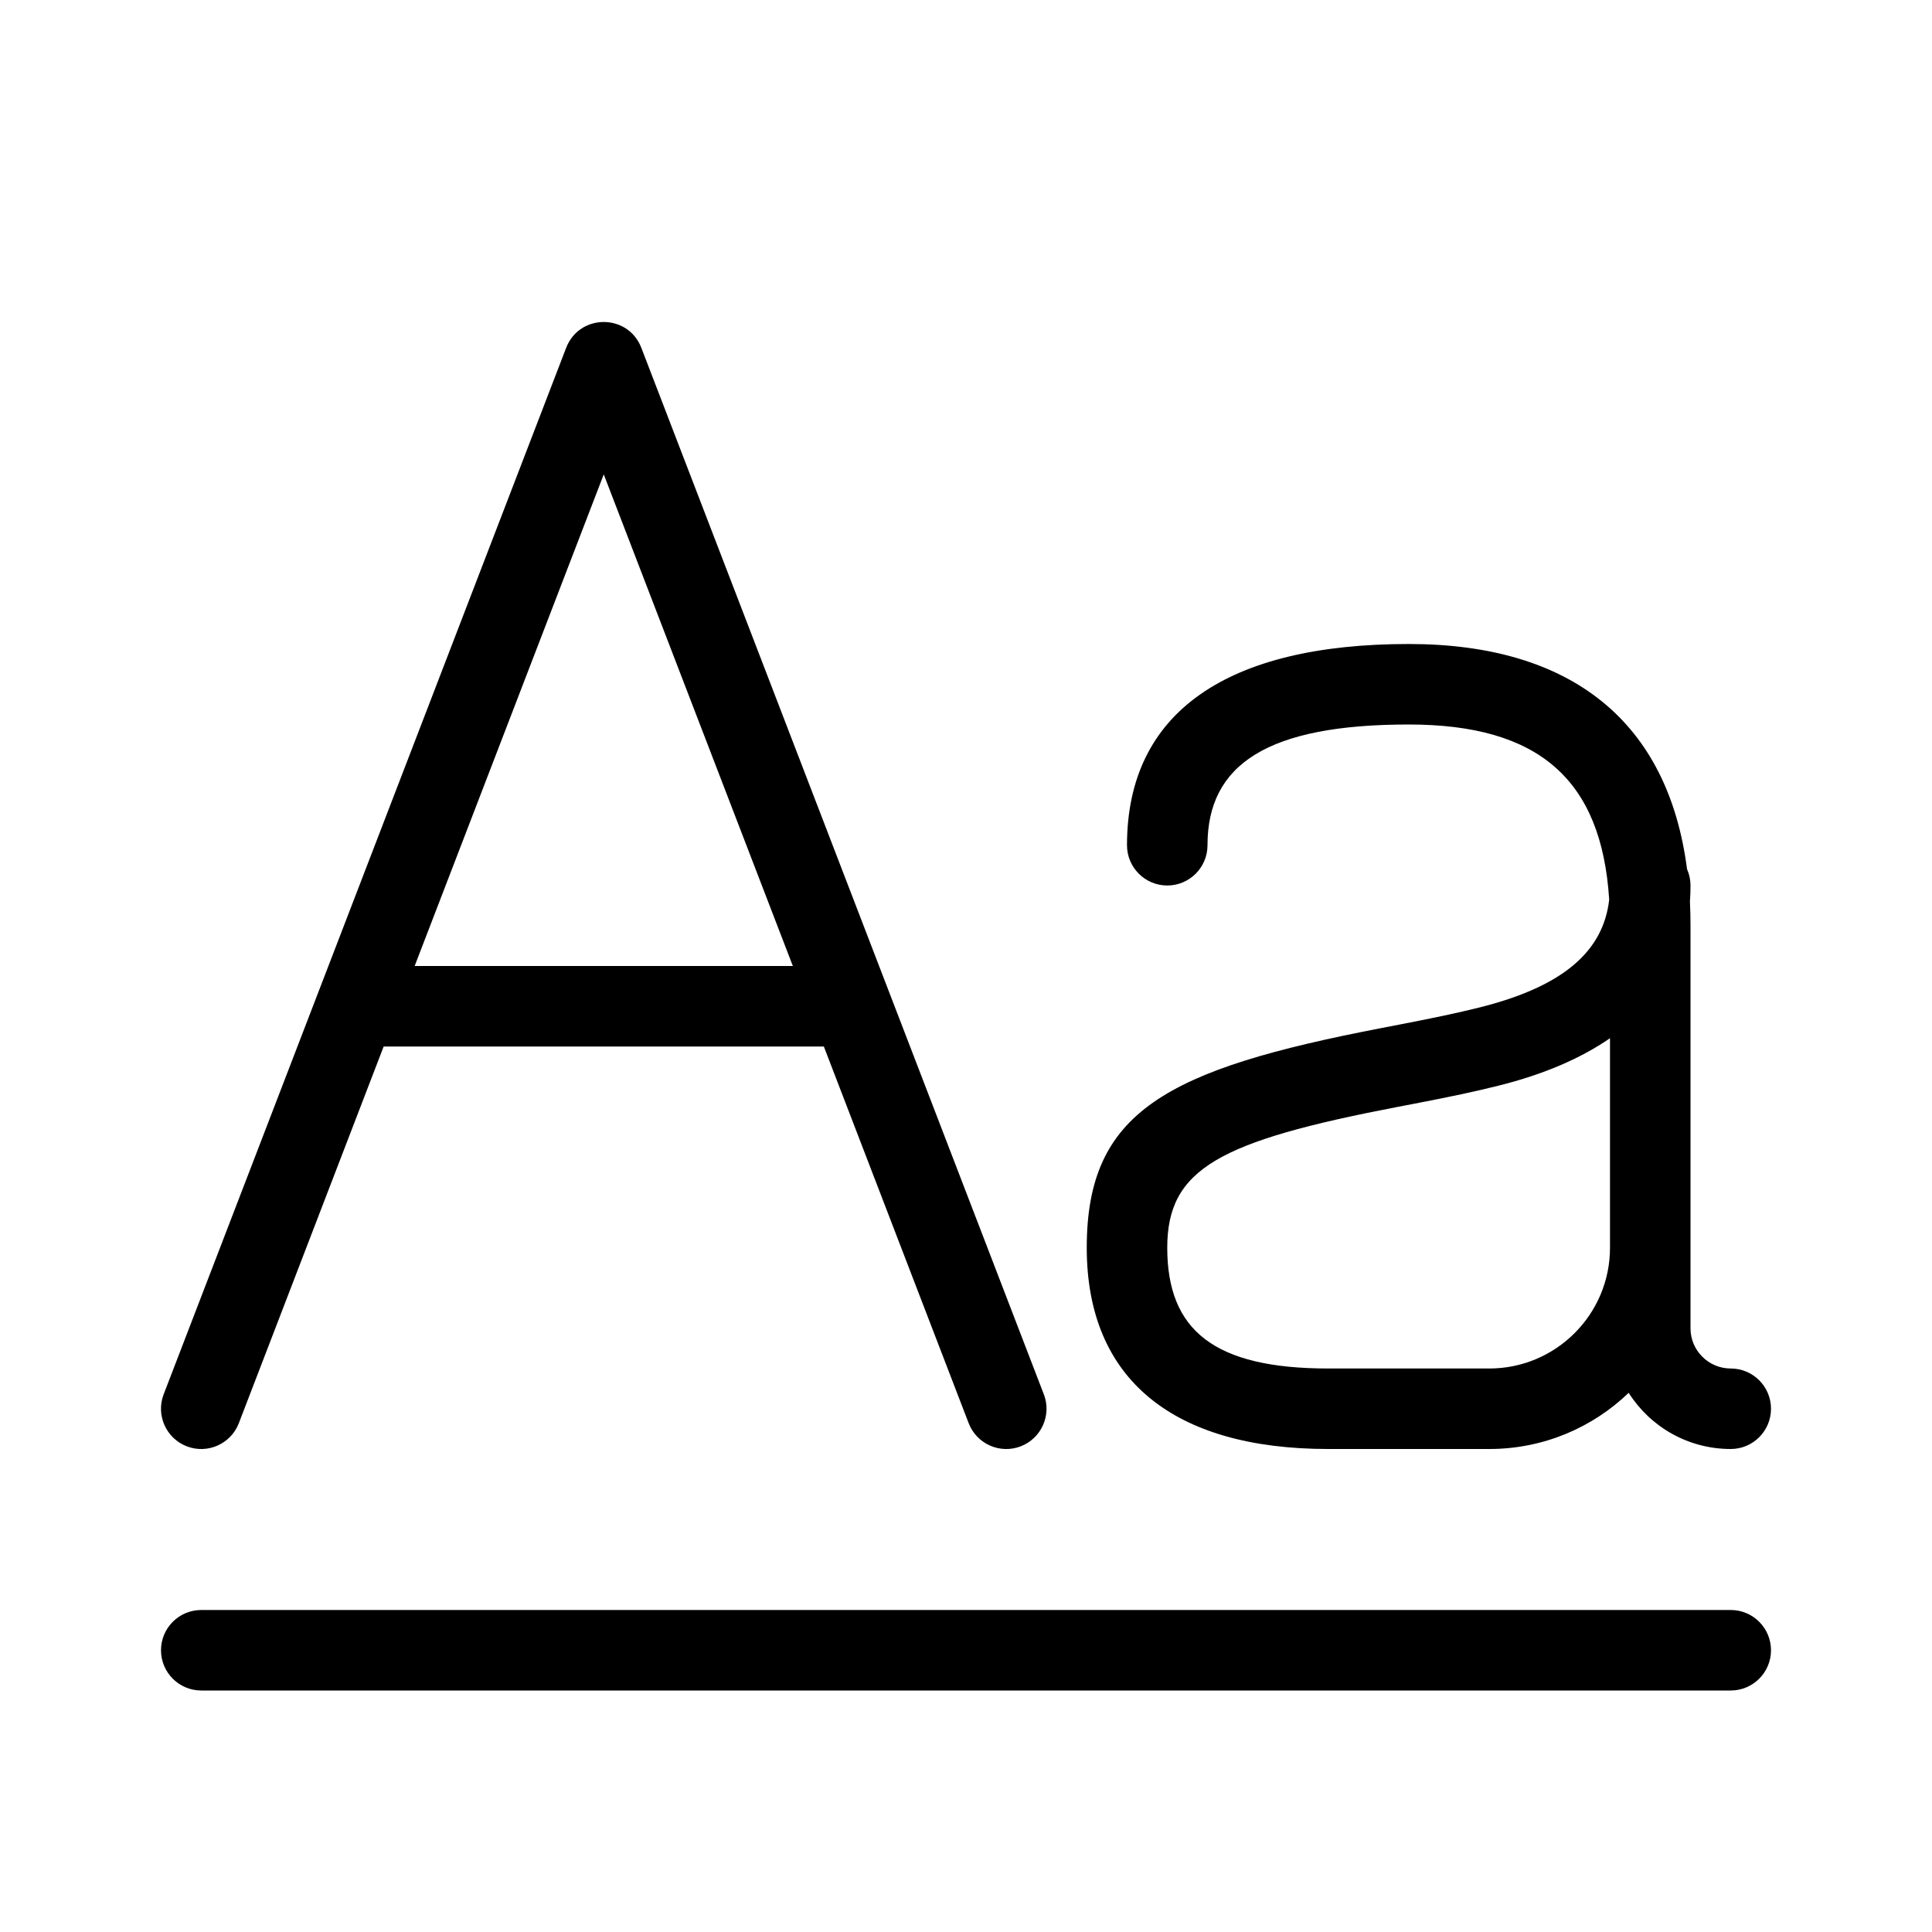<?xml version="1.0" encoding="utf-8"?><!-- Uploaded to: SVG Repo, www.svgrepo.com, Generator: SVG Repo Mixer Tools -->
<svg fill="#000000" width="800px" height="800px" viewBox="0 0 24 24" xmlns="http://www.w3.org/2000/svg">
  <path d="M5.151,12 L9.849,12 L7.5,5.893 L5.151,12 L5.151,12 Z M4.766,13 L2.967,17.679 C2.868,17.937 2.578,18.066 2.321,17.967 C2.063,17.868 1.934,17.578 2.033,17.321 L7.033,4.321 C7.198,3.893 7.802,3.893 7.967,4.321 L12.967,17.321 C13.066,17.578 12.937,17.868 12.679,17.967 C12.422,18.066 12.132,17.937 12.033,17.679 L10.234,13 L4.766,13 Z M20.957,10.797 C20.985,10.859 21,10.928 21,11 C21,11.068 20.998,11.135 20.993,11.2 C20.998,11.298 21,11.398 21,11.5 L21,16.5 C21,16.776 21.224,17 21.5,17 C21.776,17 22,17.224 22,17.5 C22,17.776 21.776,18 21.5,18 C20.967,18 20.498,17.722 20.232,17.302 C19.783,17.734 19.173,18 18.5,18 L16.5,18 C14.579,18 13.5,17.137 13.5,15.5 C13.5,13.805 14.488,13.285 17.17,12.769 C17.274,12.749 17.274,12.749 17.377,12.729 C17.822,12.643 18.102,12.584 18.379,12.515 C19.417,12.255 19.916,11.82 19.99,11.176 C19.895,9.679 19.112,9 17.5,9 C15.744,9 15,9.496 15,10.5 C15,10.776 14.776,11 14.5,11 C14.224,11 14,10.776 14,10.5 C14,8.838 15.256,8 17.5,8 C19.529,8 20.722,8.973 20.957,10.797 L20.957,10.797 Z M20,15.5 L20,12.897 C19.634,13.15 19.172,13.347 18.621,13.485 C18.323,13.56 18.029,13.622 17.567,13.711 C17.462,13.731 17.462,13.731 17.358,13.751 C15.148,14.176 14.5,14.517 14.5,15.5 C14.5,16.53 15.088,17 16.5,17 L18.5,17 C19.328,17 20,16.328 20,15.5 Z M2.5,21 C2.224,21 2,20.776 2,20.5 C2,20.224 2.224,20 2.5,20 L21.5,20 C21.776,20 22,20.224 22,20.5 C22,20.776 21.776,21 21.5,21 L2.5,21 Z"/>
</svg>